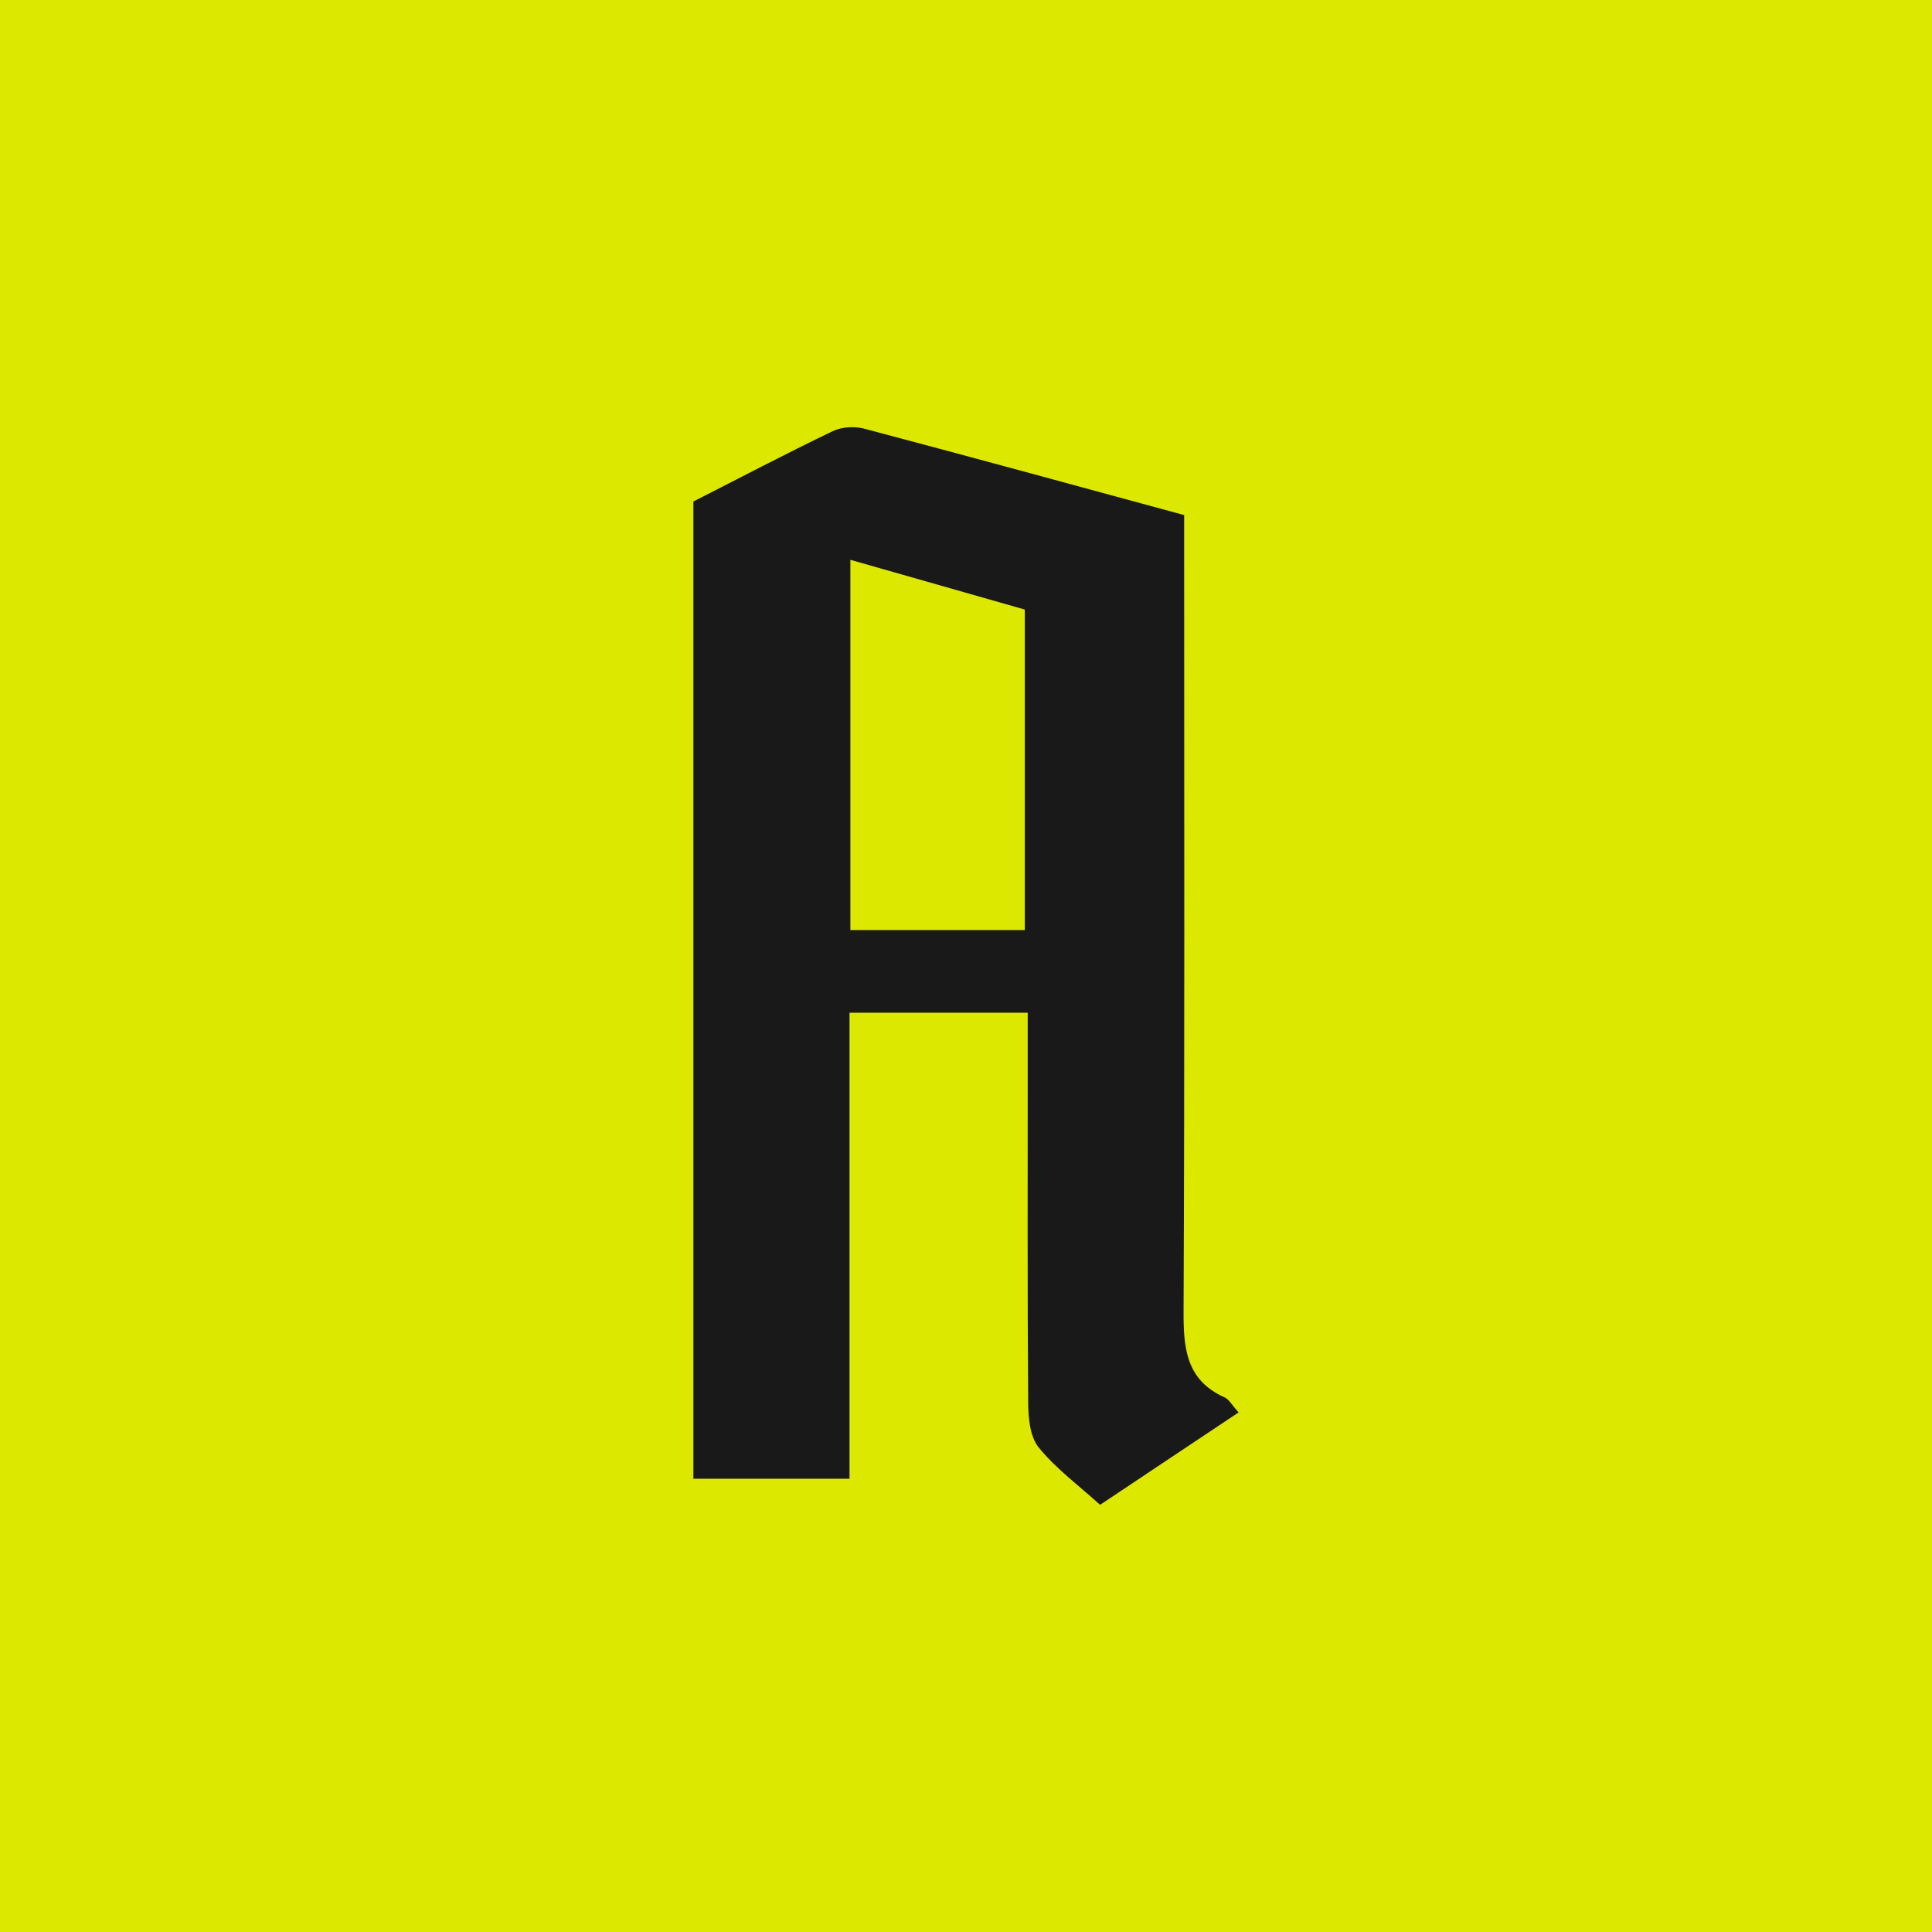 <?xml version="1.0" encoding="UTF-8"?>
<svg data-bbox="0 0 522.27 522.27" viewBox="0 0 522.27 522.27" xmlns="http://www.w3.org/2000/svg" data-type="color">
    <g>
        <path fill="#dde800" d="M522.27 0v522.27H0V0h522.27z" data-color="1"/>
        <path d="M277.83 273.77h-48.18v125.97h-42.21V135.57c12.28-6.25 24.85-12.85 37.63-19 2.41-1.16 5.87-1.39 8.49-.7 28.52 7.54 56.98 15.34 86.55 23.37v12.15c0 67.61.15 135.22-.16 202.82-.05 10.1.58 18.84 11.11 23.55 1.17.53 1.92 2.01 3.77 4.05-12.54 8.37-24.57 16.39-37.45 24.98-5.7-5.18-11.92-9.74-16.62-15.54-2.38-2.94-2.79-8.07-2.82-12.23-.22-30.33-.12-60.66-.12-91v-14.27Zm-47.95-122.44v100.1h47.15v-86.65c-15.42-4.4-30.35-8.66-47.15-13.45Z" fill="#191919" data-color="2"/>
    </g>
</svg>
